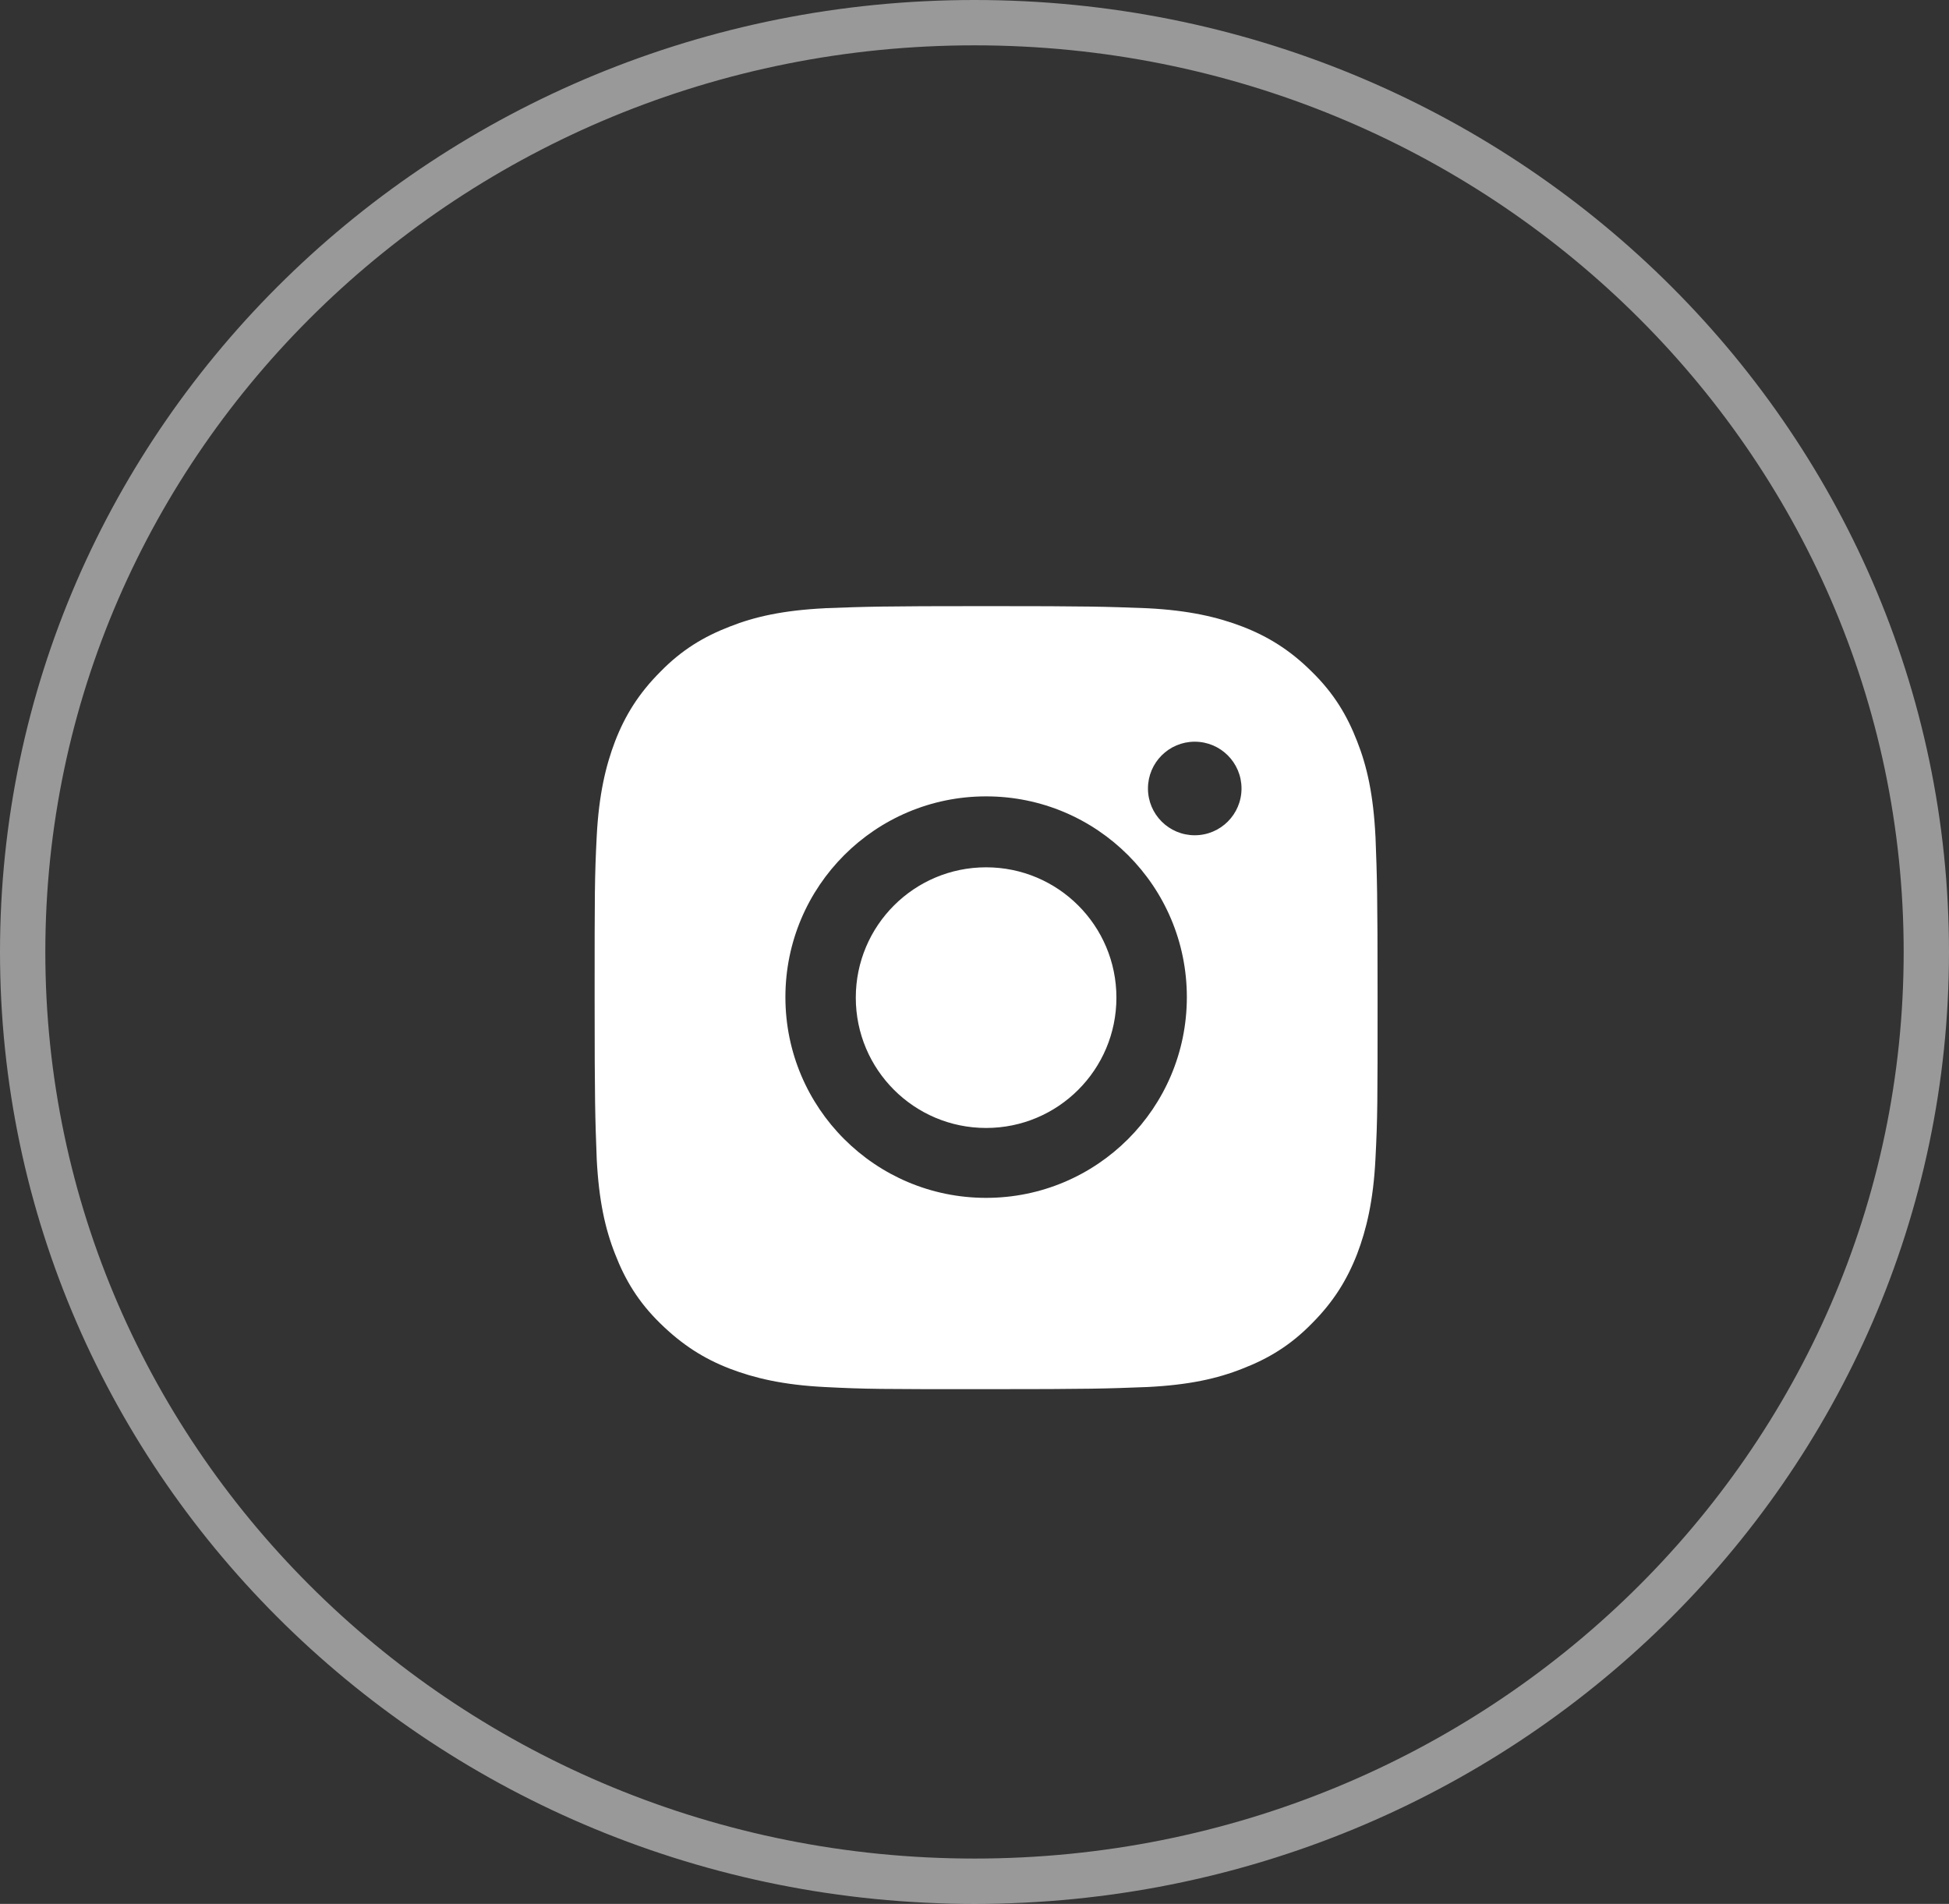 <?xml version="1.0" encoding="UTF-8"?> <svg xmlns="http://www.w3.org/2000/svg" width="43" height="42" viewBox="0 0 43 42" fill="none"><rect x="0" y="0" width="43" height="42" fill="#333333" stroke="none"/> <path fill-rule="evenodd" clip-rule="evenodd" d="M21.756 13.371C19.418 13.371 19.114 13.383 18.201 13.417L18.197 13.418C17.281 13.464 16.655 13.603 16.099 13.823C15.53 14.043 15.044 14.333 14.568 14.82C14.093 15.296 13.791 15.782 13.571 16.351C13.363 16.895 13.212 17.533 13.165 18.449C13.119 19.365 13.119 19.666 13.119 22.008C13.119 24.346 13.131 24.65 13.165 25.562L13.165 25.567C13.212 26.483 13.351 27.109 13.571 27.665C13.791 28.233 14.081 28.72 14.568 29.195C15.055 29.671 15.53 29.972 16.099 30.192C16.643 30.401 17.281 30.552 18.197 30.598C19.113 30.645 19.414 30.645 21.756 30.645C24.095 30.645 24.398 30.633 25.311 30.598L25.315 30.598C26.231 30.552 26.857 30.413 27.413 30.192C27.981 29.972 28.468 29.682 28.944 29.195C29.419 28.72 29.72 28.233 29.941 27.665C30.149 27.12 30.3 26.483 30.346 25.567C30.393 24.651 30.393 24.35 30.393 22.008C30.393 19.672 30.381 19.366 30.347 18.456L30.346 18.449C30.3 17.533 30.161 16.907 29.941 16.351C29.72 15.782 29.43 15.296 28.944 14.82C28.468 14.345 27.981 14.043 27.413 13.823C26.868 13.614 26.231 13.464 25.315 13.418L25.292 13.417C24.383 13.383 24.078 13.371 21.756 13.371ZM17.328 21.997C17.328 19.55 19.31 17.568 21.756 17.568C24.203 17.568 26.185 19.55 26.185 21.997C26.185 24.443 24.203 26.425 21.756 26.425C19.31 26.425 17.328 24.443 17.328 21.997ZM18.881 22.008C18.881 23.596 20.168 24.883 21.756 24.883C23.345 24.883 24.631 23.596 24.631 22.008C24.631 20.42 23.345 19.133 21.756 19.133C20.168 19.133 18.881 20.42 18.881 22.008ZM27.391 17.394C27.391 17.964 26.929 18.426 26.359 18.426C25.789 18.426 25.327 17.964 25.327 17.394C25.327 16.824 25.789 16.362 26.359 16.362C26.929 16.362 27.391 16.824 27.391 17.394Z" fill="white"></path> <path opacity="0.5" d="M42.5 21C42.5 32.311 33.109 41.5 21.5 41.5C9.891 41.5 0.5 32.311 0.5 21C0.5 9.689 9.891 0.5 21.5 0.5C33.109 0.5 42.5 9.689 42.5 21Z" stroke="white"></path> </svg> 
